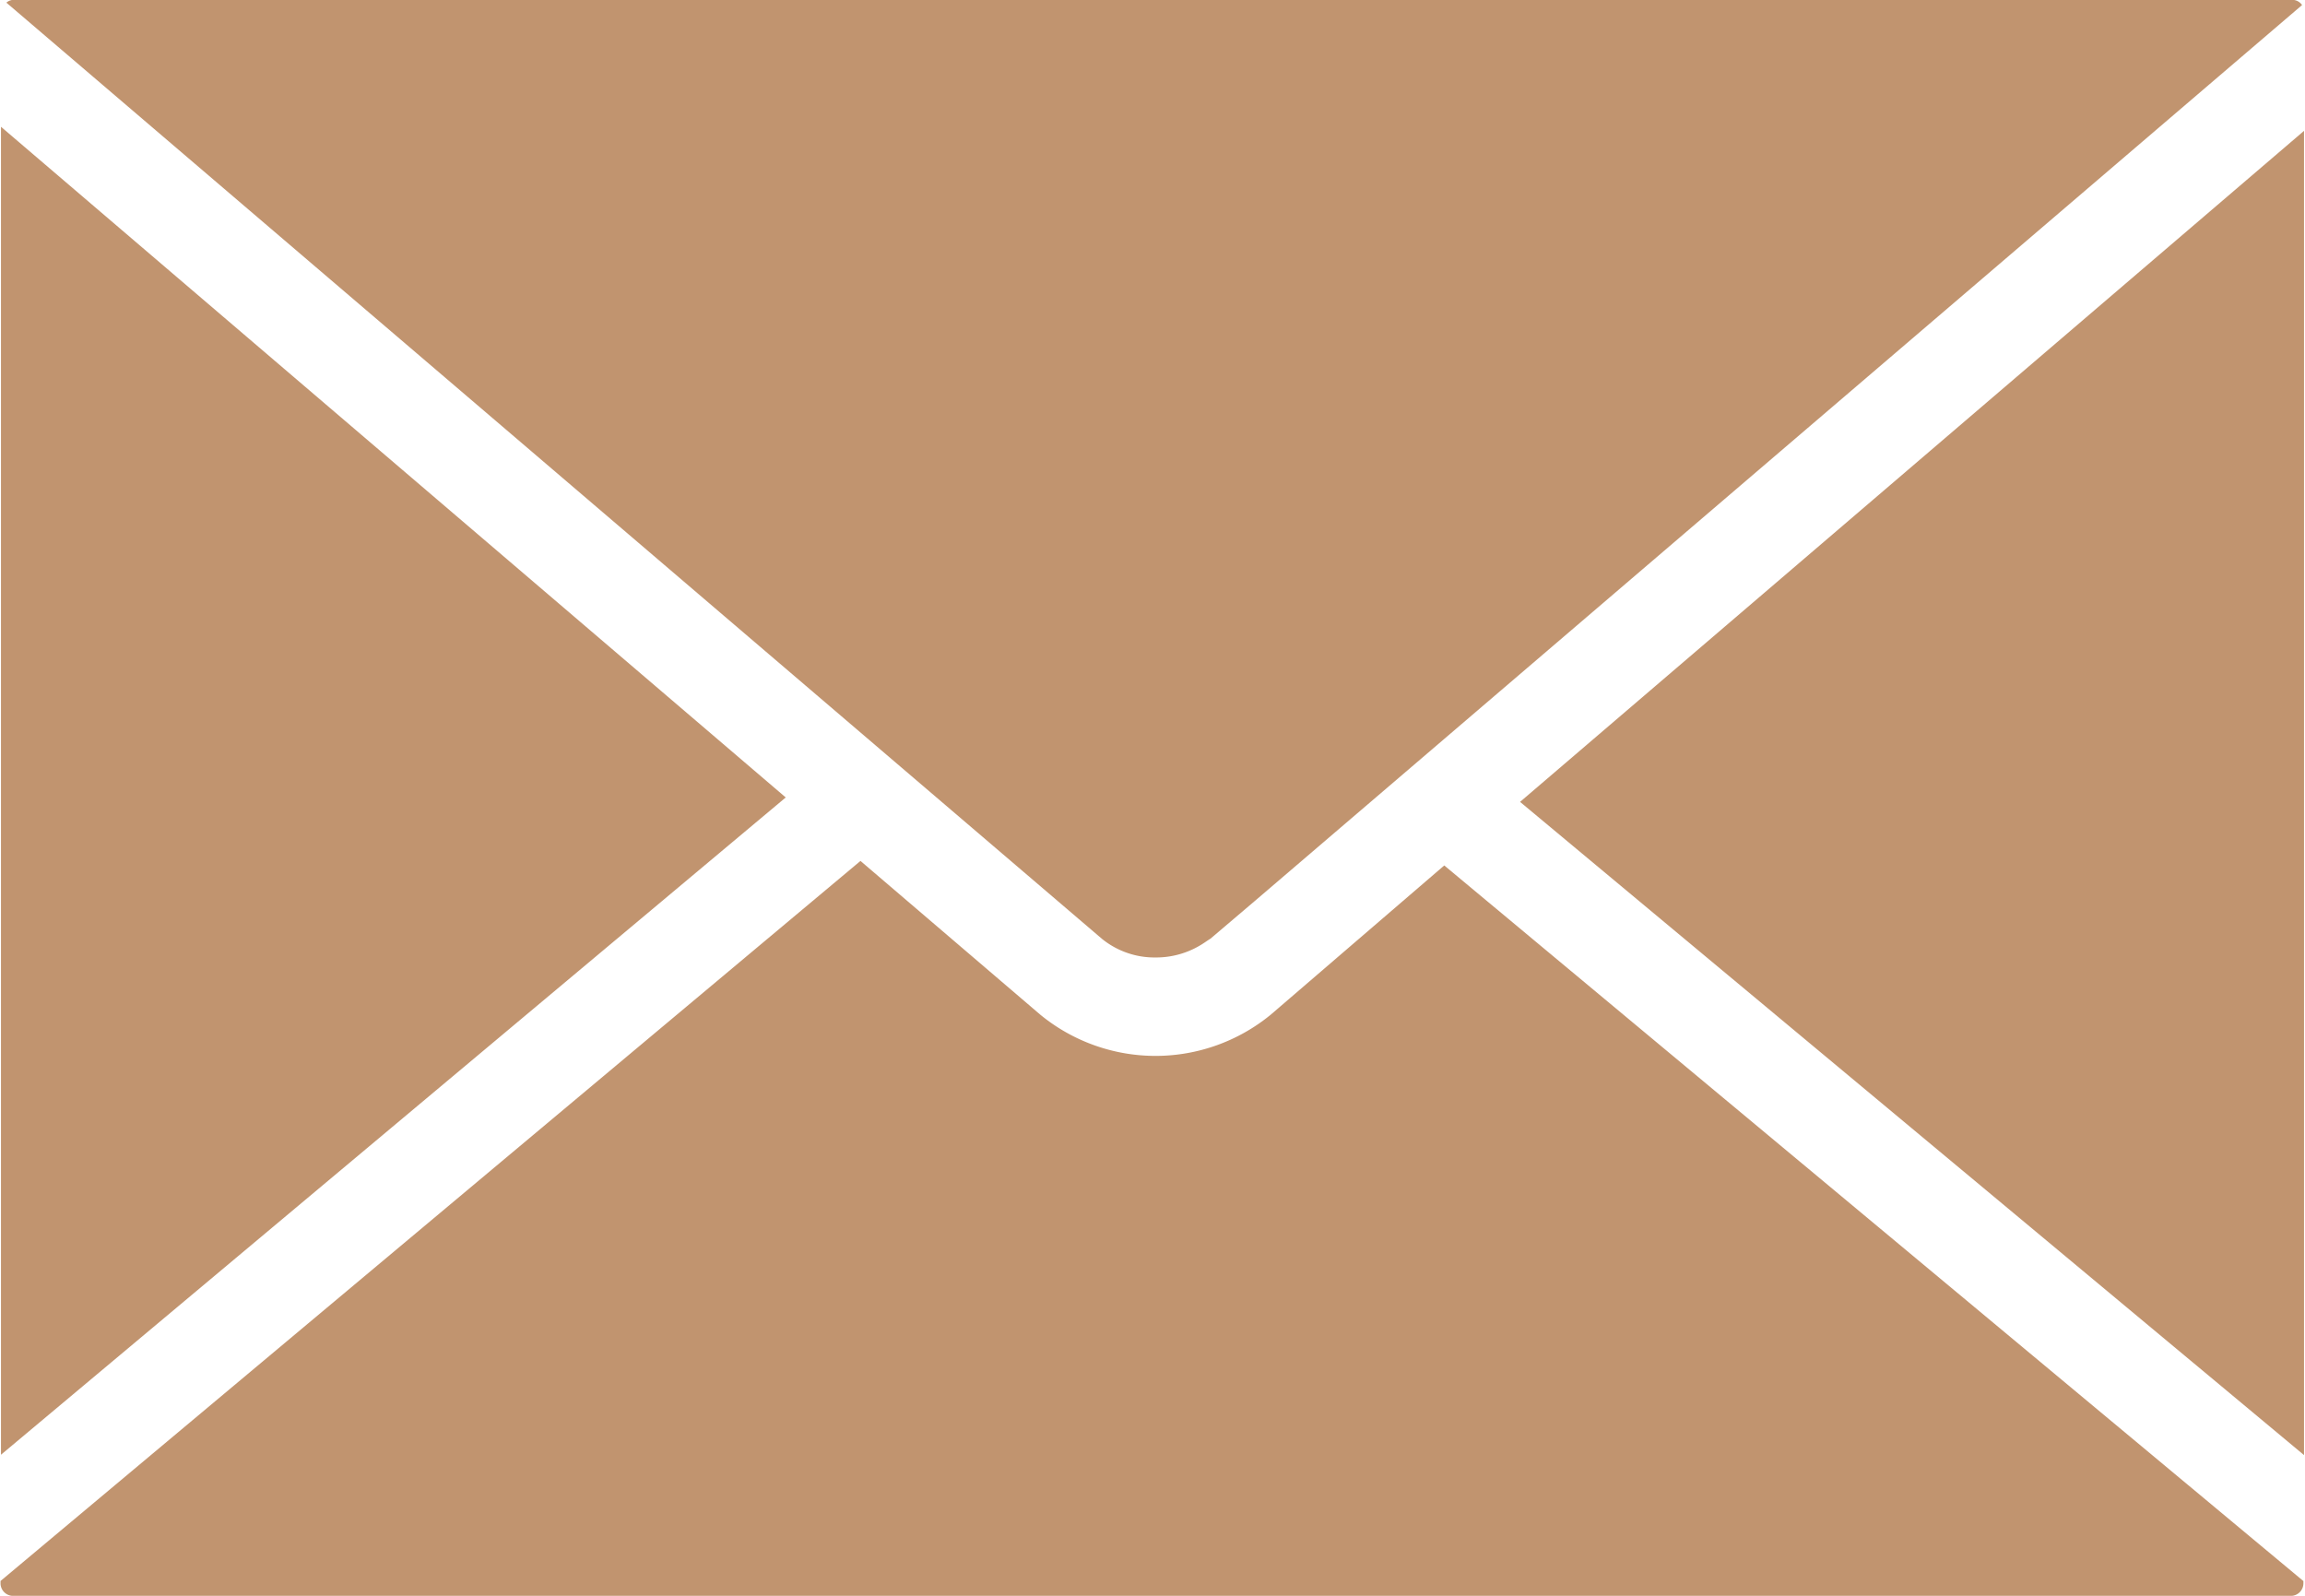 <svg xmlns="http://www.w3.org/2000/svg" width="26" height="18" viewBox="0 0 26 18">
  <defs>
    <style>
      .cls-1 {
        fill: #c1946f;
        fill-rule: evenodd;
      }
    </style>
  </defs>
  <path id="Forma_1" data-name="Forma 1" class="cls-1" d="M126.032,694.8h0.006a0.973,0.973,0,0,0,.546-0.166l0.043-.029,0.028-.018,0.5-.425,11.812-10.105a0.136,0.136,0,0,0-.11-0.059h-25.7a0.13,0.13,0,0,0-.085.032l12.358,10.56A0.942,0.942,0,0,0,126.032,694.8Zm-13.021-9.37v14.979l8.852-7.414Zm17.135,7.615,8.843,7.368V685.476Zm-2.812,2.4a2.049,2.049,0,0,1-2.6,0l-2.028-1.734-9.7,8.122v0.026a0.142,0.142,0,0,0,.139.142h25.7a0.142,0.142,0,0,0,.137-0.143v-0.024l-9.691-8.072Z" transform="translate(-113 -684)"/>
</svg>
